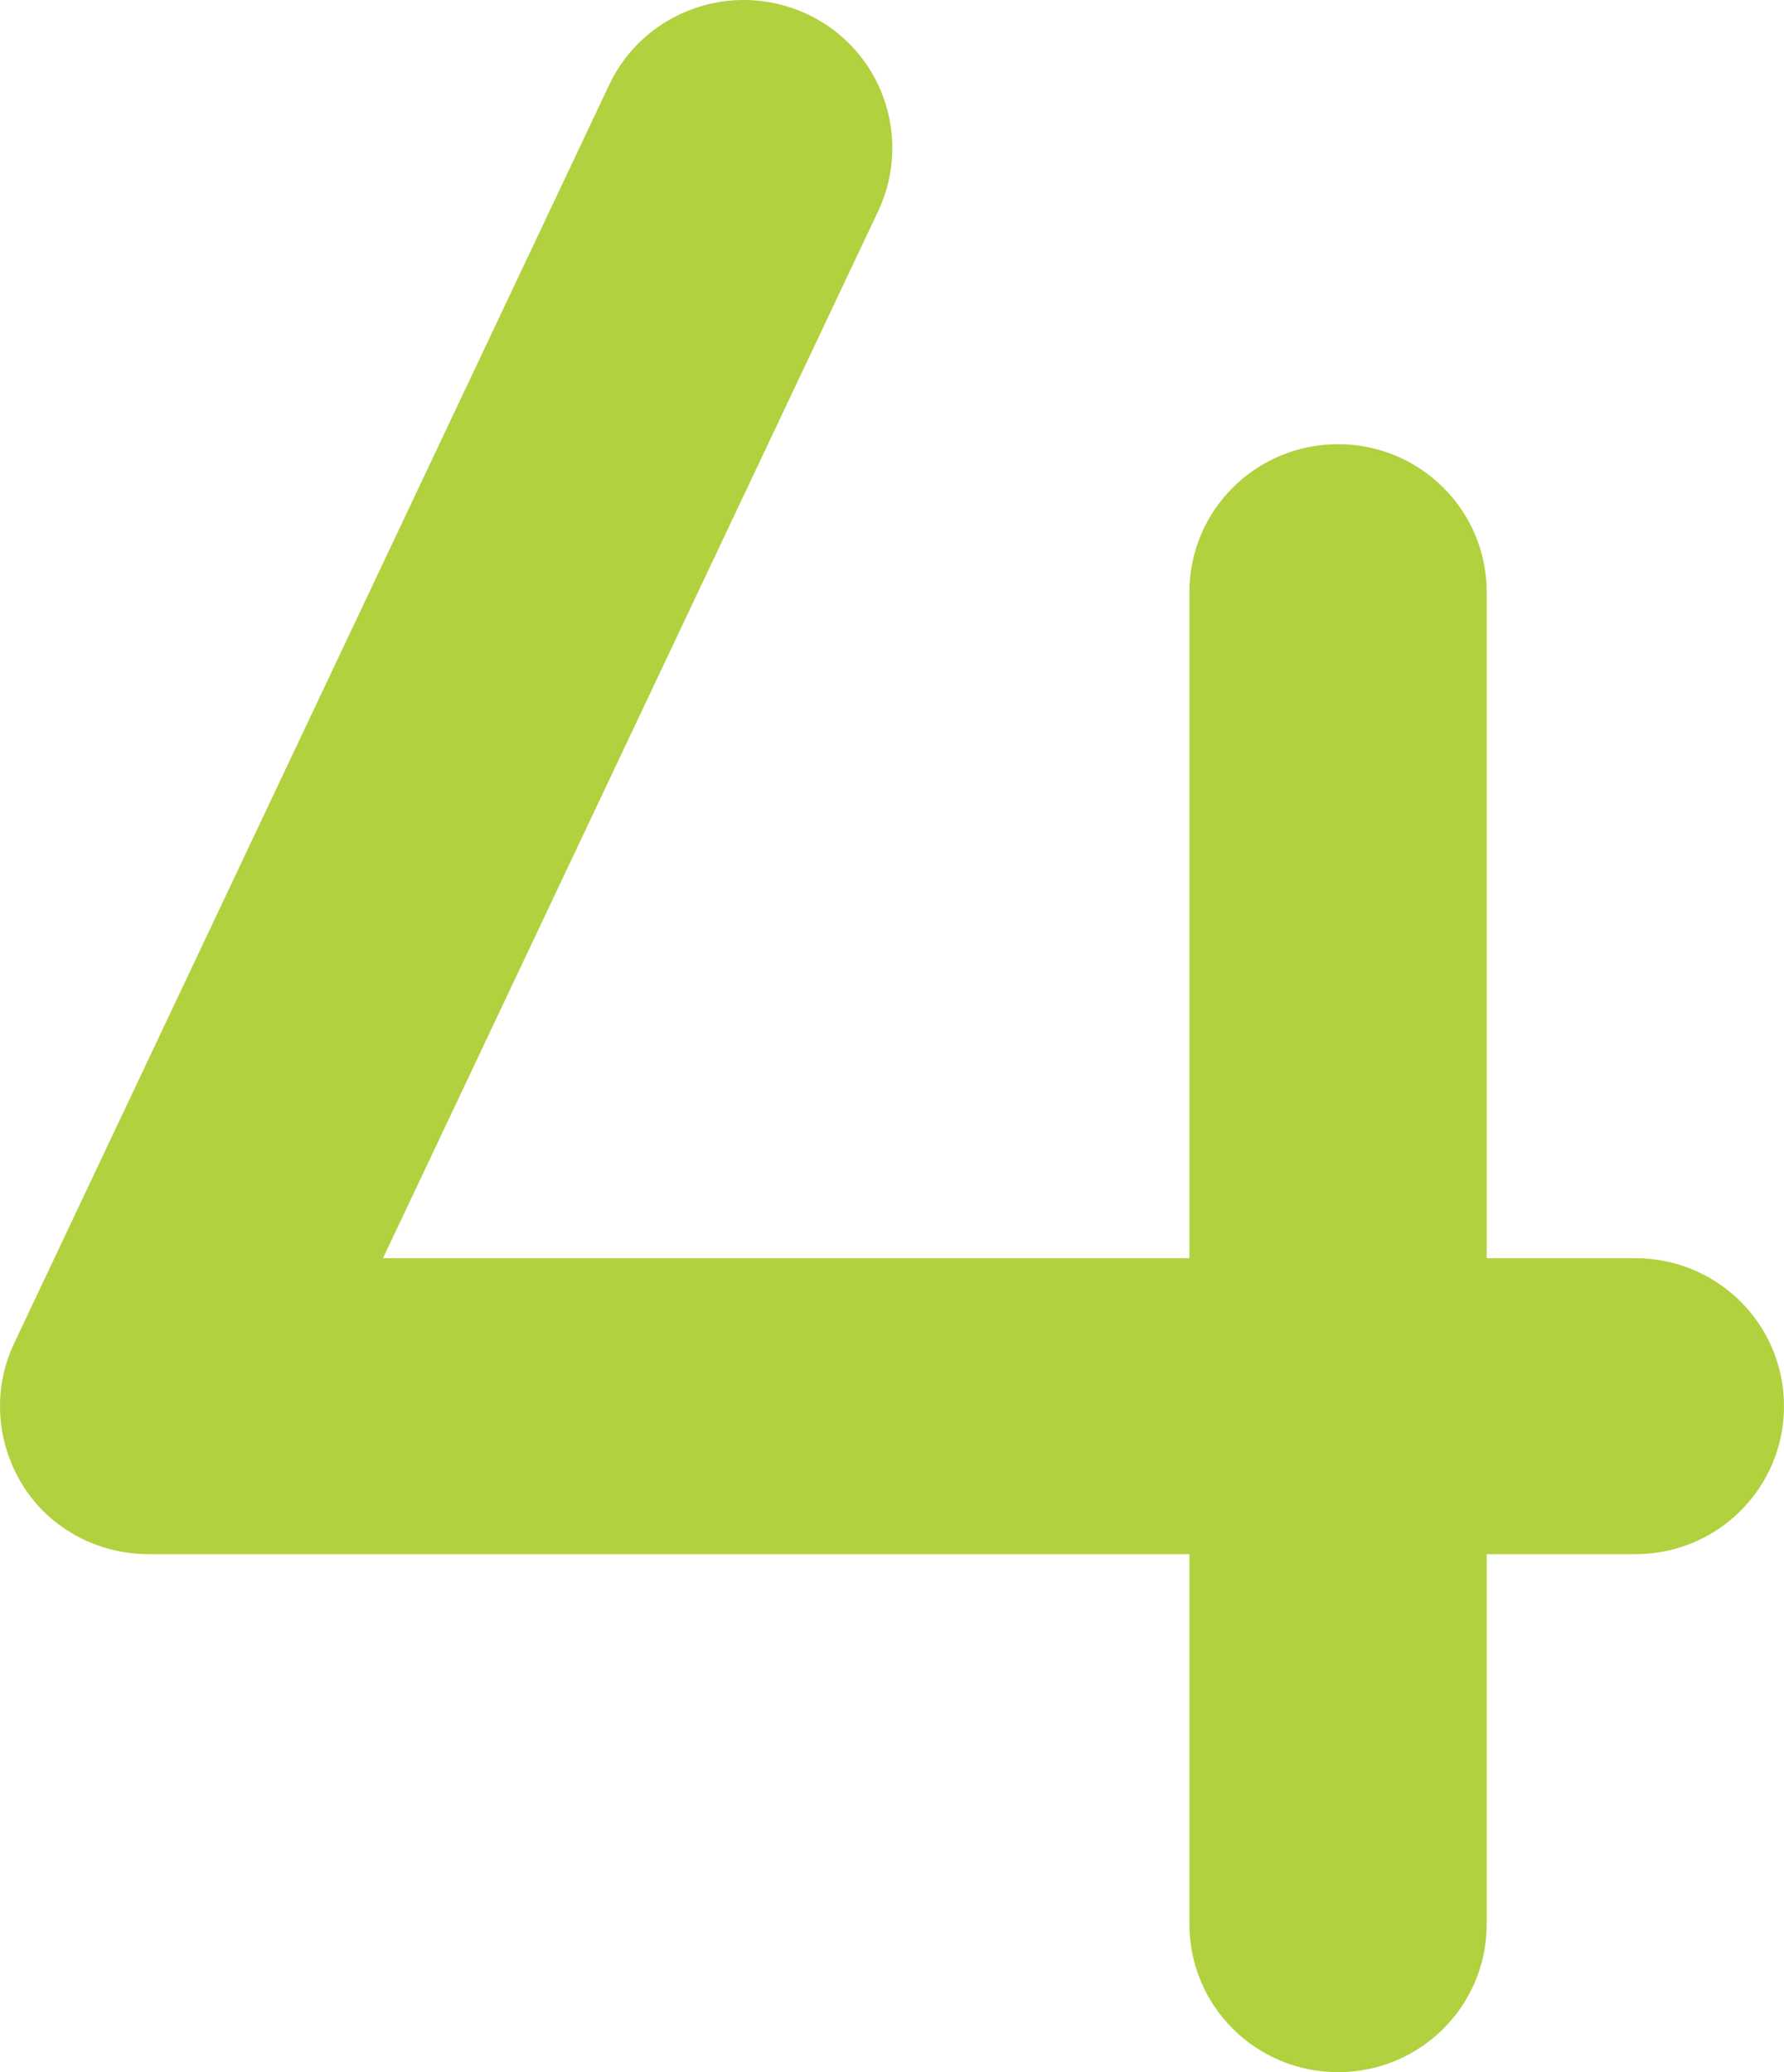 <svg width="31" height="36" viewBox="0 0 31 36" fill="none" xmlns="http://www.w3.org/2000/svg">
<path d="M15.26 3.668C15.865 2.382 15.316 0.848 14.025 0.245C12.733 -0.358 11.192 0.189 10.586 1.474L0.246 23.337C-0.133 24.133 -0.068 25.065 0.4 25.812C0.868 26.559 1.699 27.001 2.587 27.001H20.668V33.429C20.668 34.851 21.822 36 23.251 36C24.68 36 25.834 34.851 25.834 33.429V27.001H28.417C29.846 27.001 31 25.852 31 24.43C31 23.008 29.846 21.859 28.417 21.859H25.834V10.289C25.834 8.866 24.68 7.717 23.251 7.717C21.822 7.717 20.668 8.866 20.668 10.289V21.859H6.655L15.26 3.668Z" fill="#b1d13e"/>
</svg>
